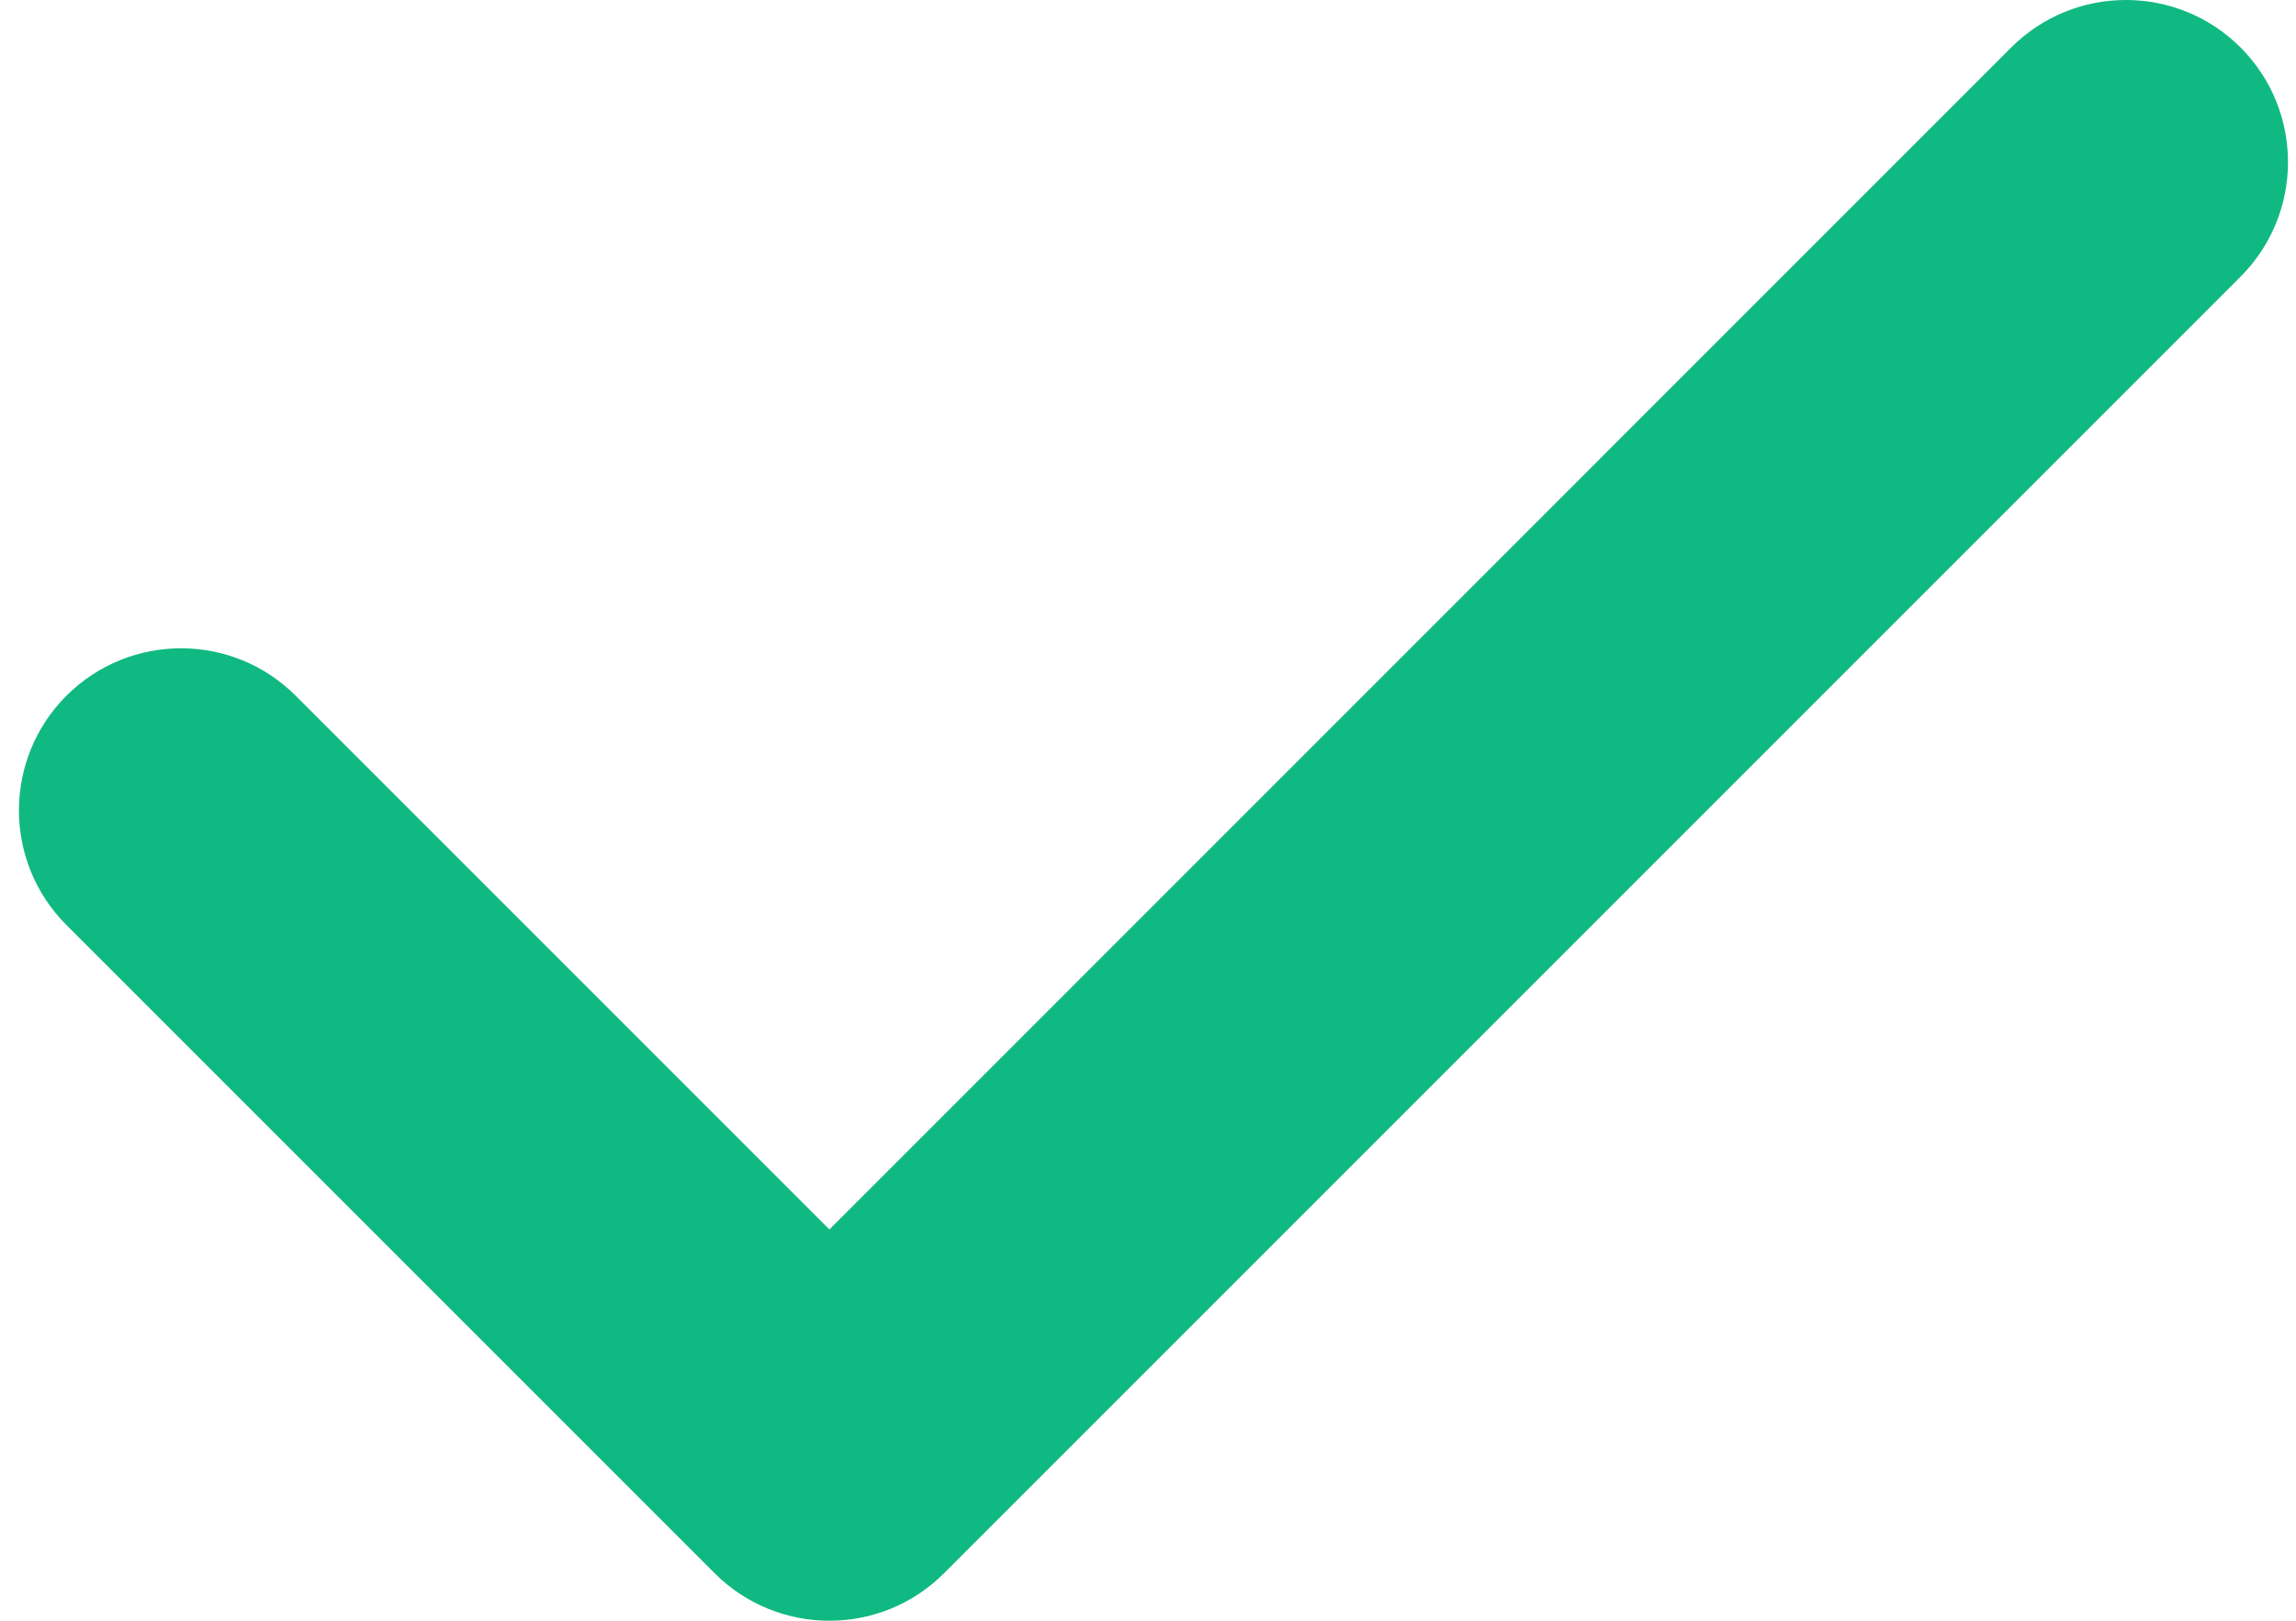 <svg width="17" height="12" viewBox="0 0 17 12" fill="none" xmlns="http://www.w3.org/2000/svg">
<path fill-rule="evenodd" clip-rule="evenodd" d="M16.589 0.351C17.058 0.82 17.058 1.58 16.589 2.049L6.989 11.649C6.521 12.117 5.761 12.117 5.292 11.649L0.492 6.849C0.023 6.38 0.023 5.62 0.492 5.151C0.961 4.683 1.721 4.683 2.189 5.151L6.141 9.103L14.892 0.351C15.361 -0.117 16.12 -0.117 16.589 0.351Z" fill="#10B981"/>
</svg>
